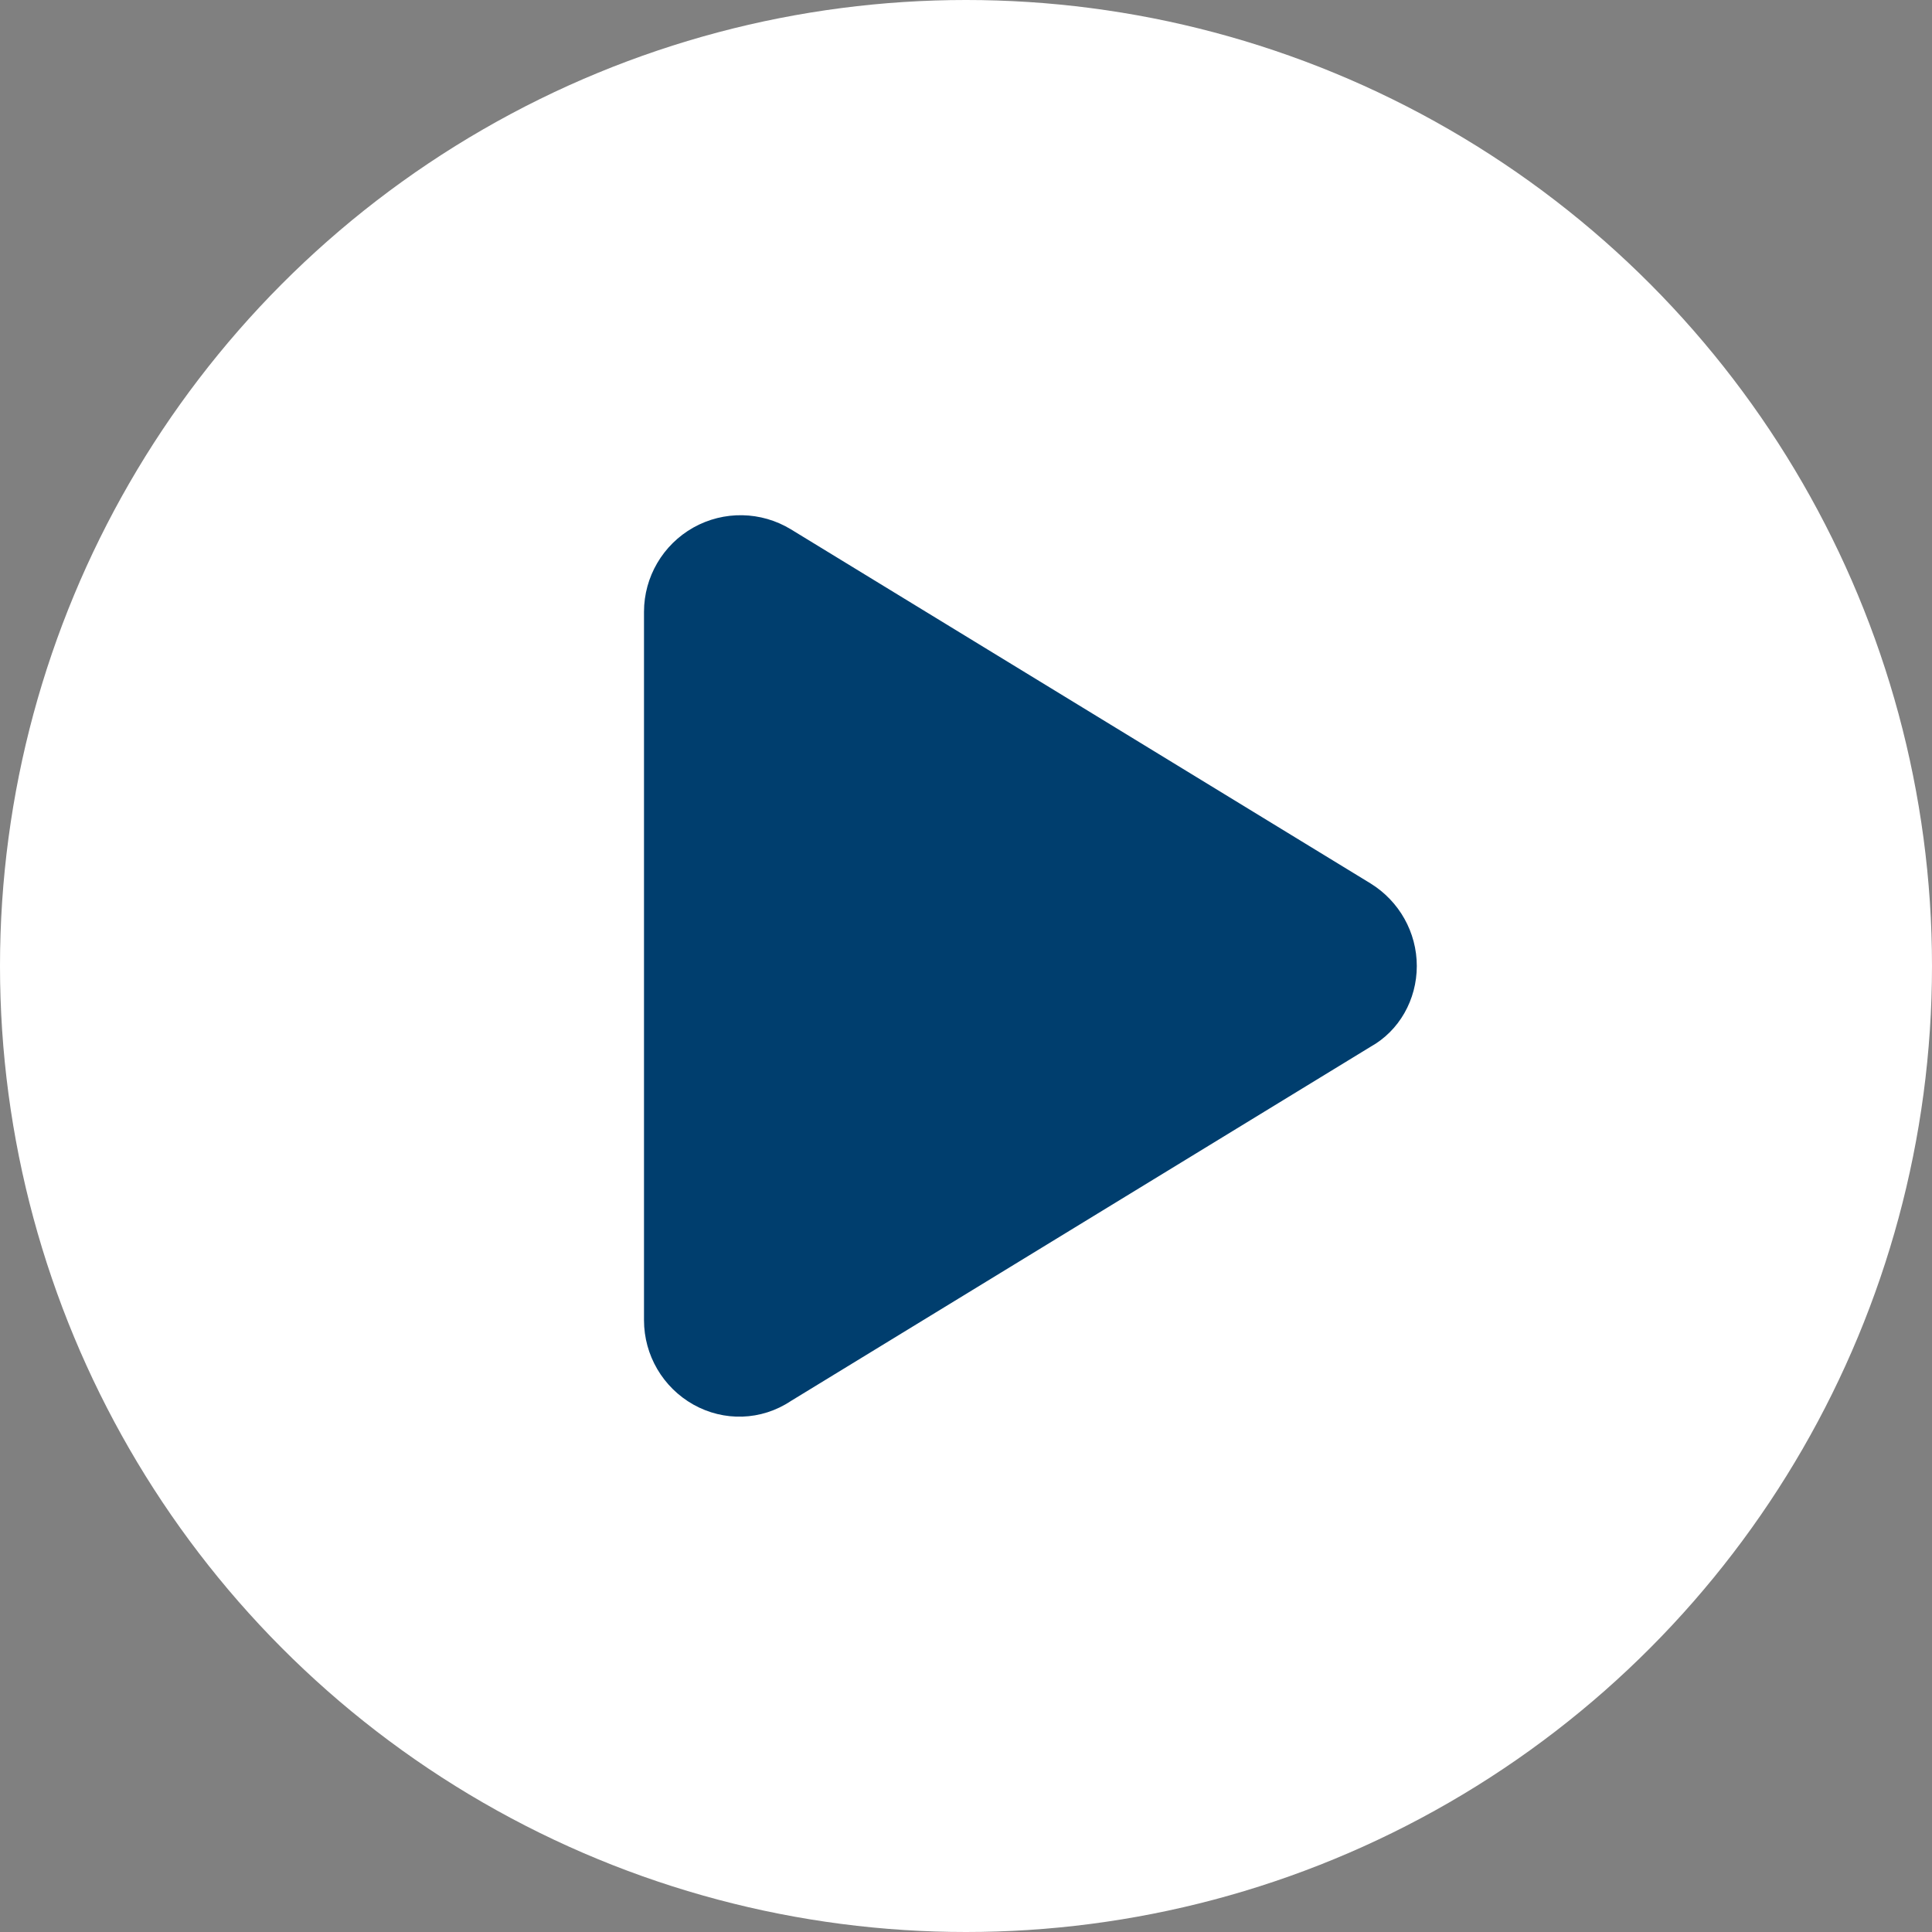 <?xml version="1.0" encoding="UTF-8"?>
<svg width="15px" height="15px" viewBox="0 0 15 15" version="1.1" xmlns="http://www.w3.org/2000/svg" xmlns:xlink="http://www.w3.org/1999/xlink">
    <rect x="0" y="0" width="15" height="15" fill="#808080" stroke="none"/>
    <title>Group 6</title>
    <g id="New-Brand-Landing" stroke="none" stroke-width="1" fill="none" fill-rule="evenodd">
        <g transform="translate(-845, -699)" id="Group-6">
            <g transform="translate(845, 699)">
                <circle id="Oval" fill="#FFFFFF" cx="7.5" cy="7.5" r="7.5"></circle>
                <g id="play" transform="translate(5, 4)" fill="#003E6E" fill-rule="nonzero">
                    <path d="M5.641,2.859 C5.864,2.997 6,3.239 6,3.5 C6,3.761 5.864,4.003 5.641,4.127 L1.141,6.877 C0.91,7.031 0.62,7.038 0.383,6.905 C0.147,6.772 0,6.522 0,6.25 L0,0.75 C0,0.479 0.147,0.229 0.383,0.096 C0.62,-0.037 0.91,-0.031 1.141,0.11 L5.641,2.859 Z" id="Path"></path>
                </g>
            </g>
        </g>
    </g>
</svg>